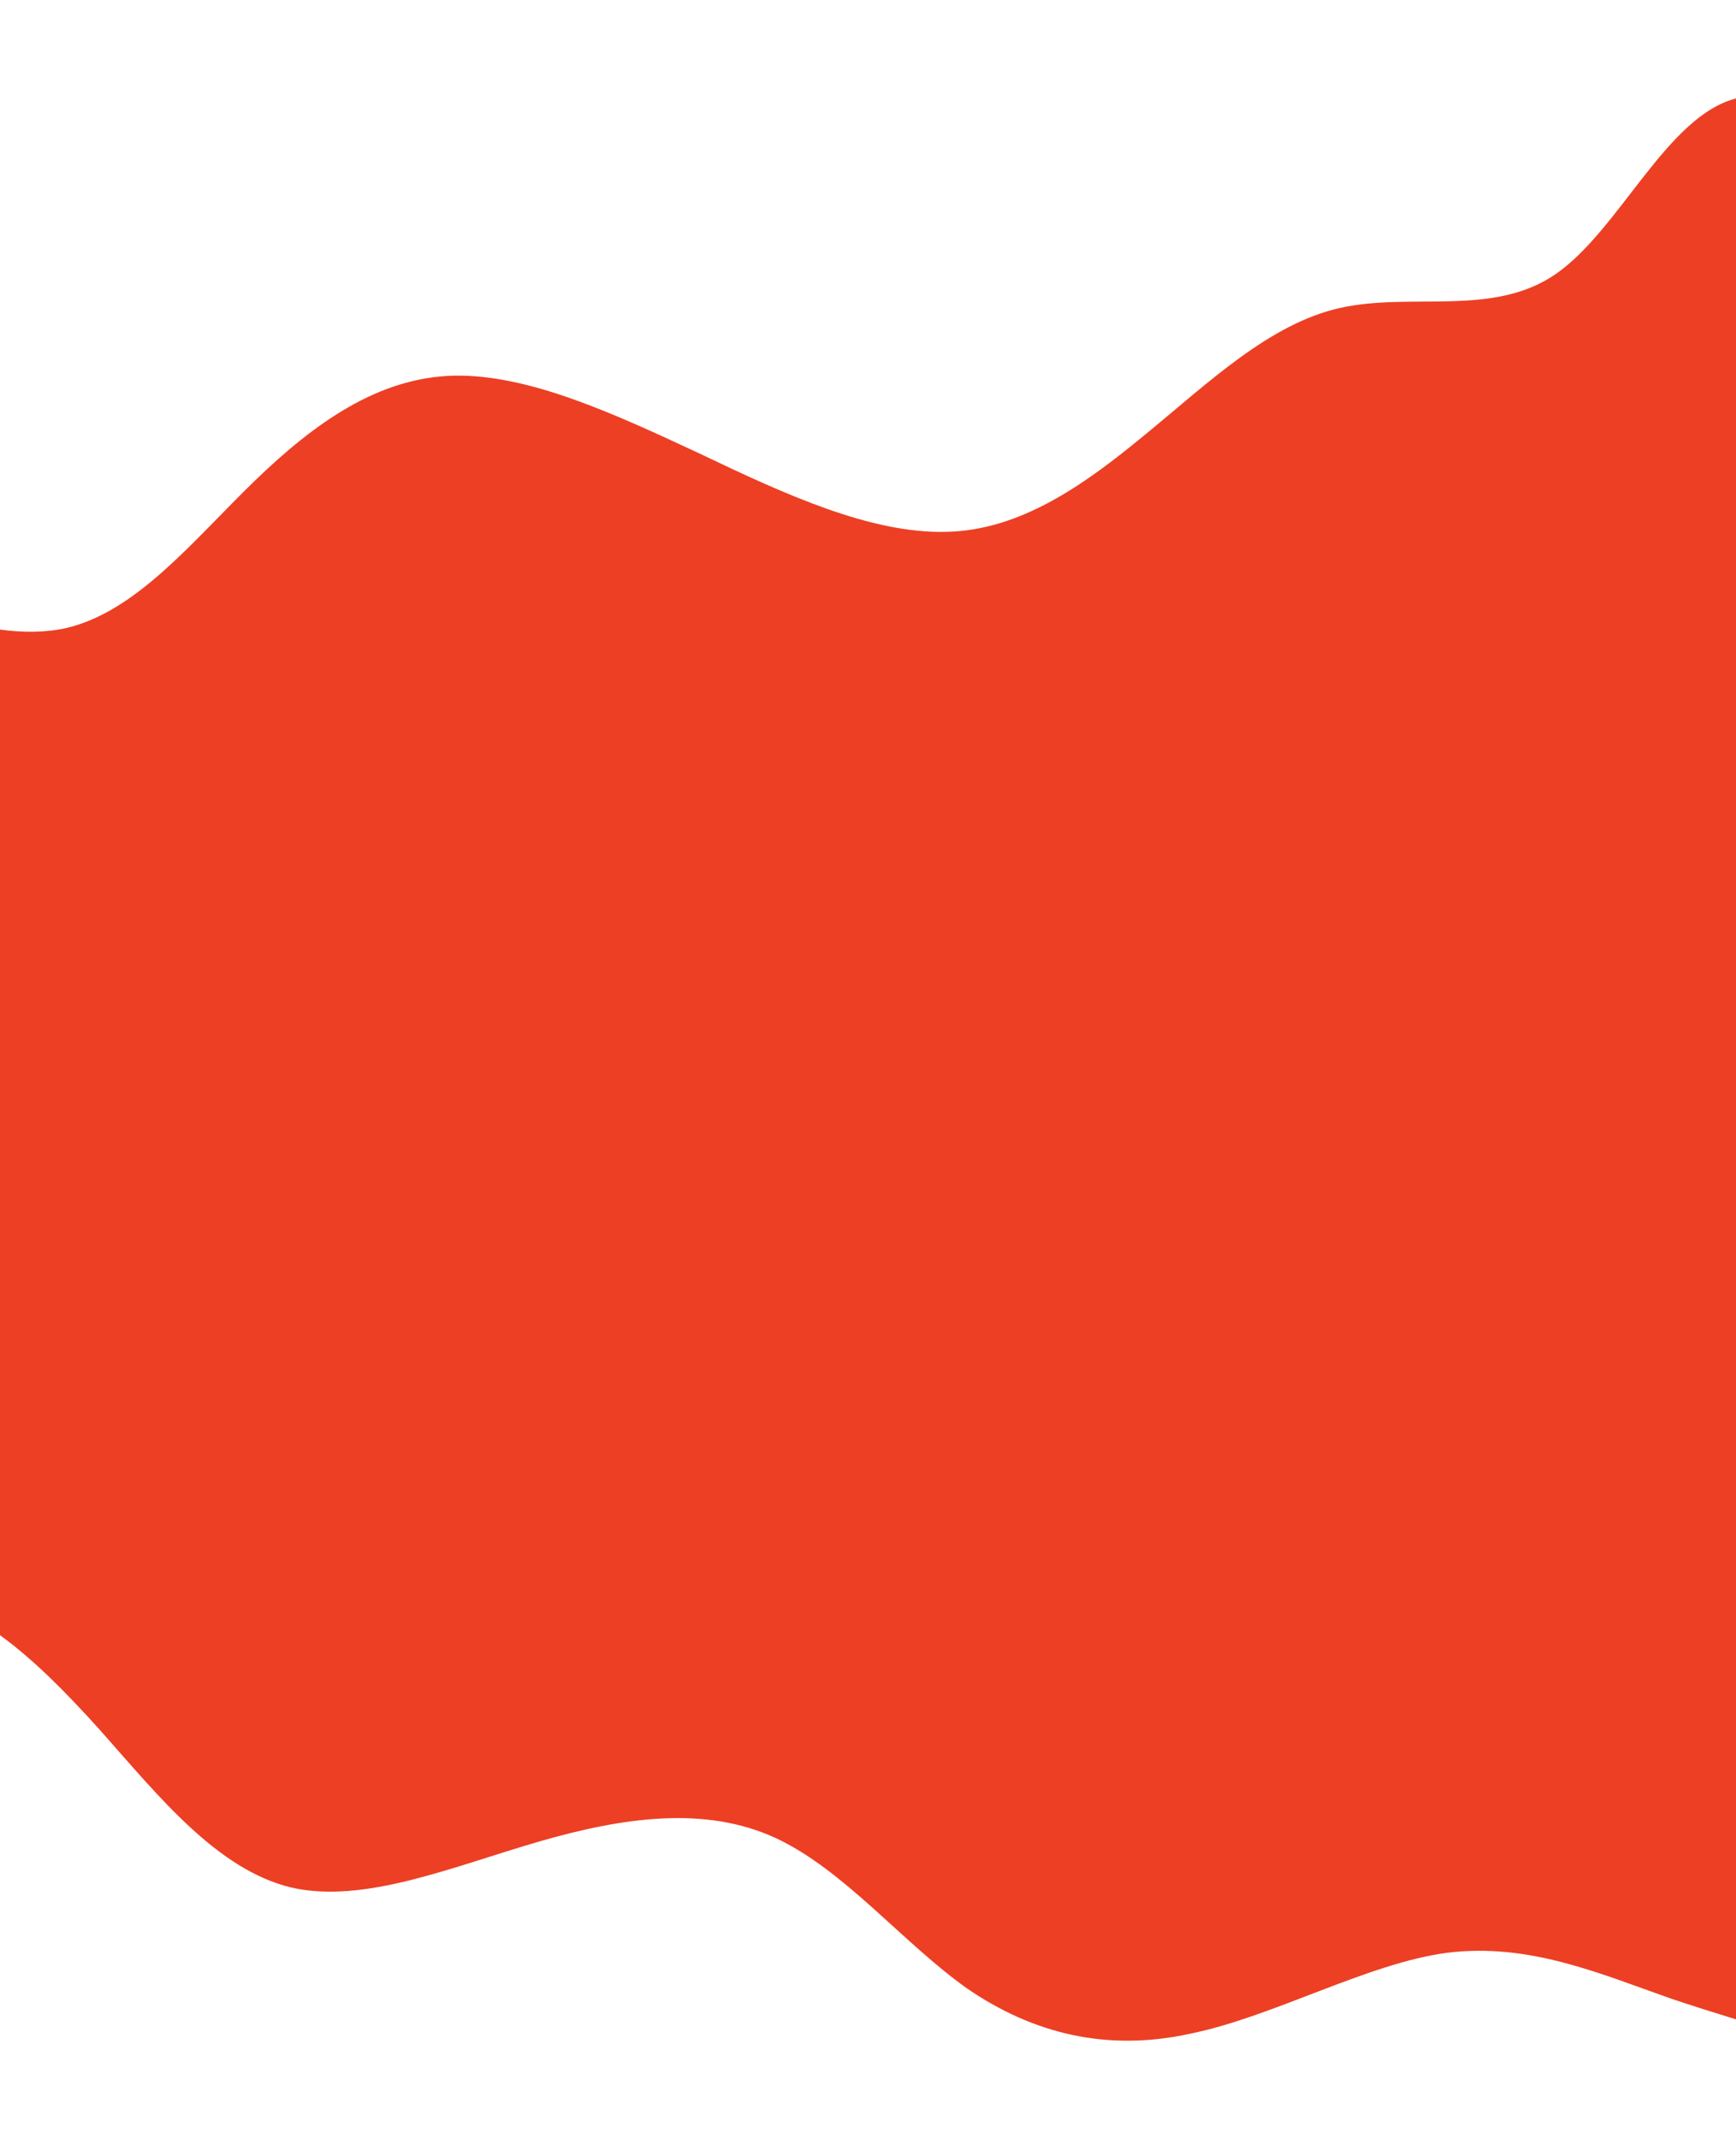 <?xml version="1.0" encoding="utf-8"?>
<!-- Generator: Adobe Illustrator 26.5.0, SVG Export Plug-In . SVG Version: 6.00 Build 0)  -->
<svg version="1.1" id="Layer_1" xmlns="http://www.w3.org/2000/svg" xmlns:xlink="http://www.w3.org/1999/xlink" x="0px" y="0px"
	 viewBox="0 0 1928.3 2375.1" style="enable-background:new 0 0 1928.3 2375.1;" xml:space="preserve">
<style type="text/css">
	.st0{fill:#ED3F24;}
</style>
<path class="st0" d="M1928.4,109.3c-76.8,19.6-128.8,144.8-199.5,194.4c-69.9,49-161.7,20.2-241.2,38.4
	c-77.9,17.7-145.4,82.8-215.3,140.1c-68.1,56.3-139.1,106.7-221.5,108.3c-83.9,2-178.7-41.5-273.3-86.7
	c-96-44.8-190.6-88.4-273.4-86.7c-83.9,2-154.4,52.2-221.2,116.7c-67.7,65.5-130.7,145.1-209.4,163.5c-23.8,5.3-48.8,5.1-73.6,1.7
	v1116.5c38.6,28,74.8,65.2,110.5,104.7c66.1,74.6,130.5,155.4,212.7,175.4c81.3,18.8,180-23.3,275.4-50.9
	c93.9-27.2,184.6-39.9,262.5-4.2c76.4,35.4,141.3,116.3,213,167.2c73.9,50.7,156,70.3,247.4,50.4c93-18.8,197.3-78.4,286.3-90
	c90.6-11.2,169.1,23.1,247.4,50.6c24.4,8.3,48.7,15.8,73.2,23.4V109.3H1928.4z"/>
</svg>

